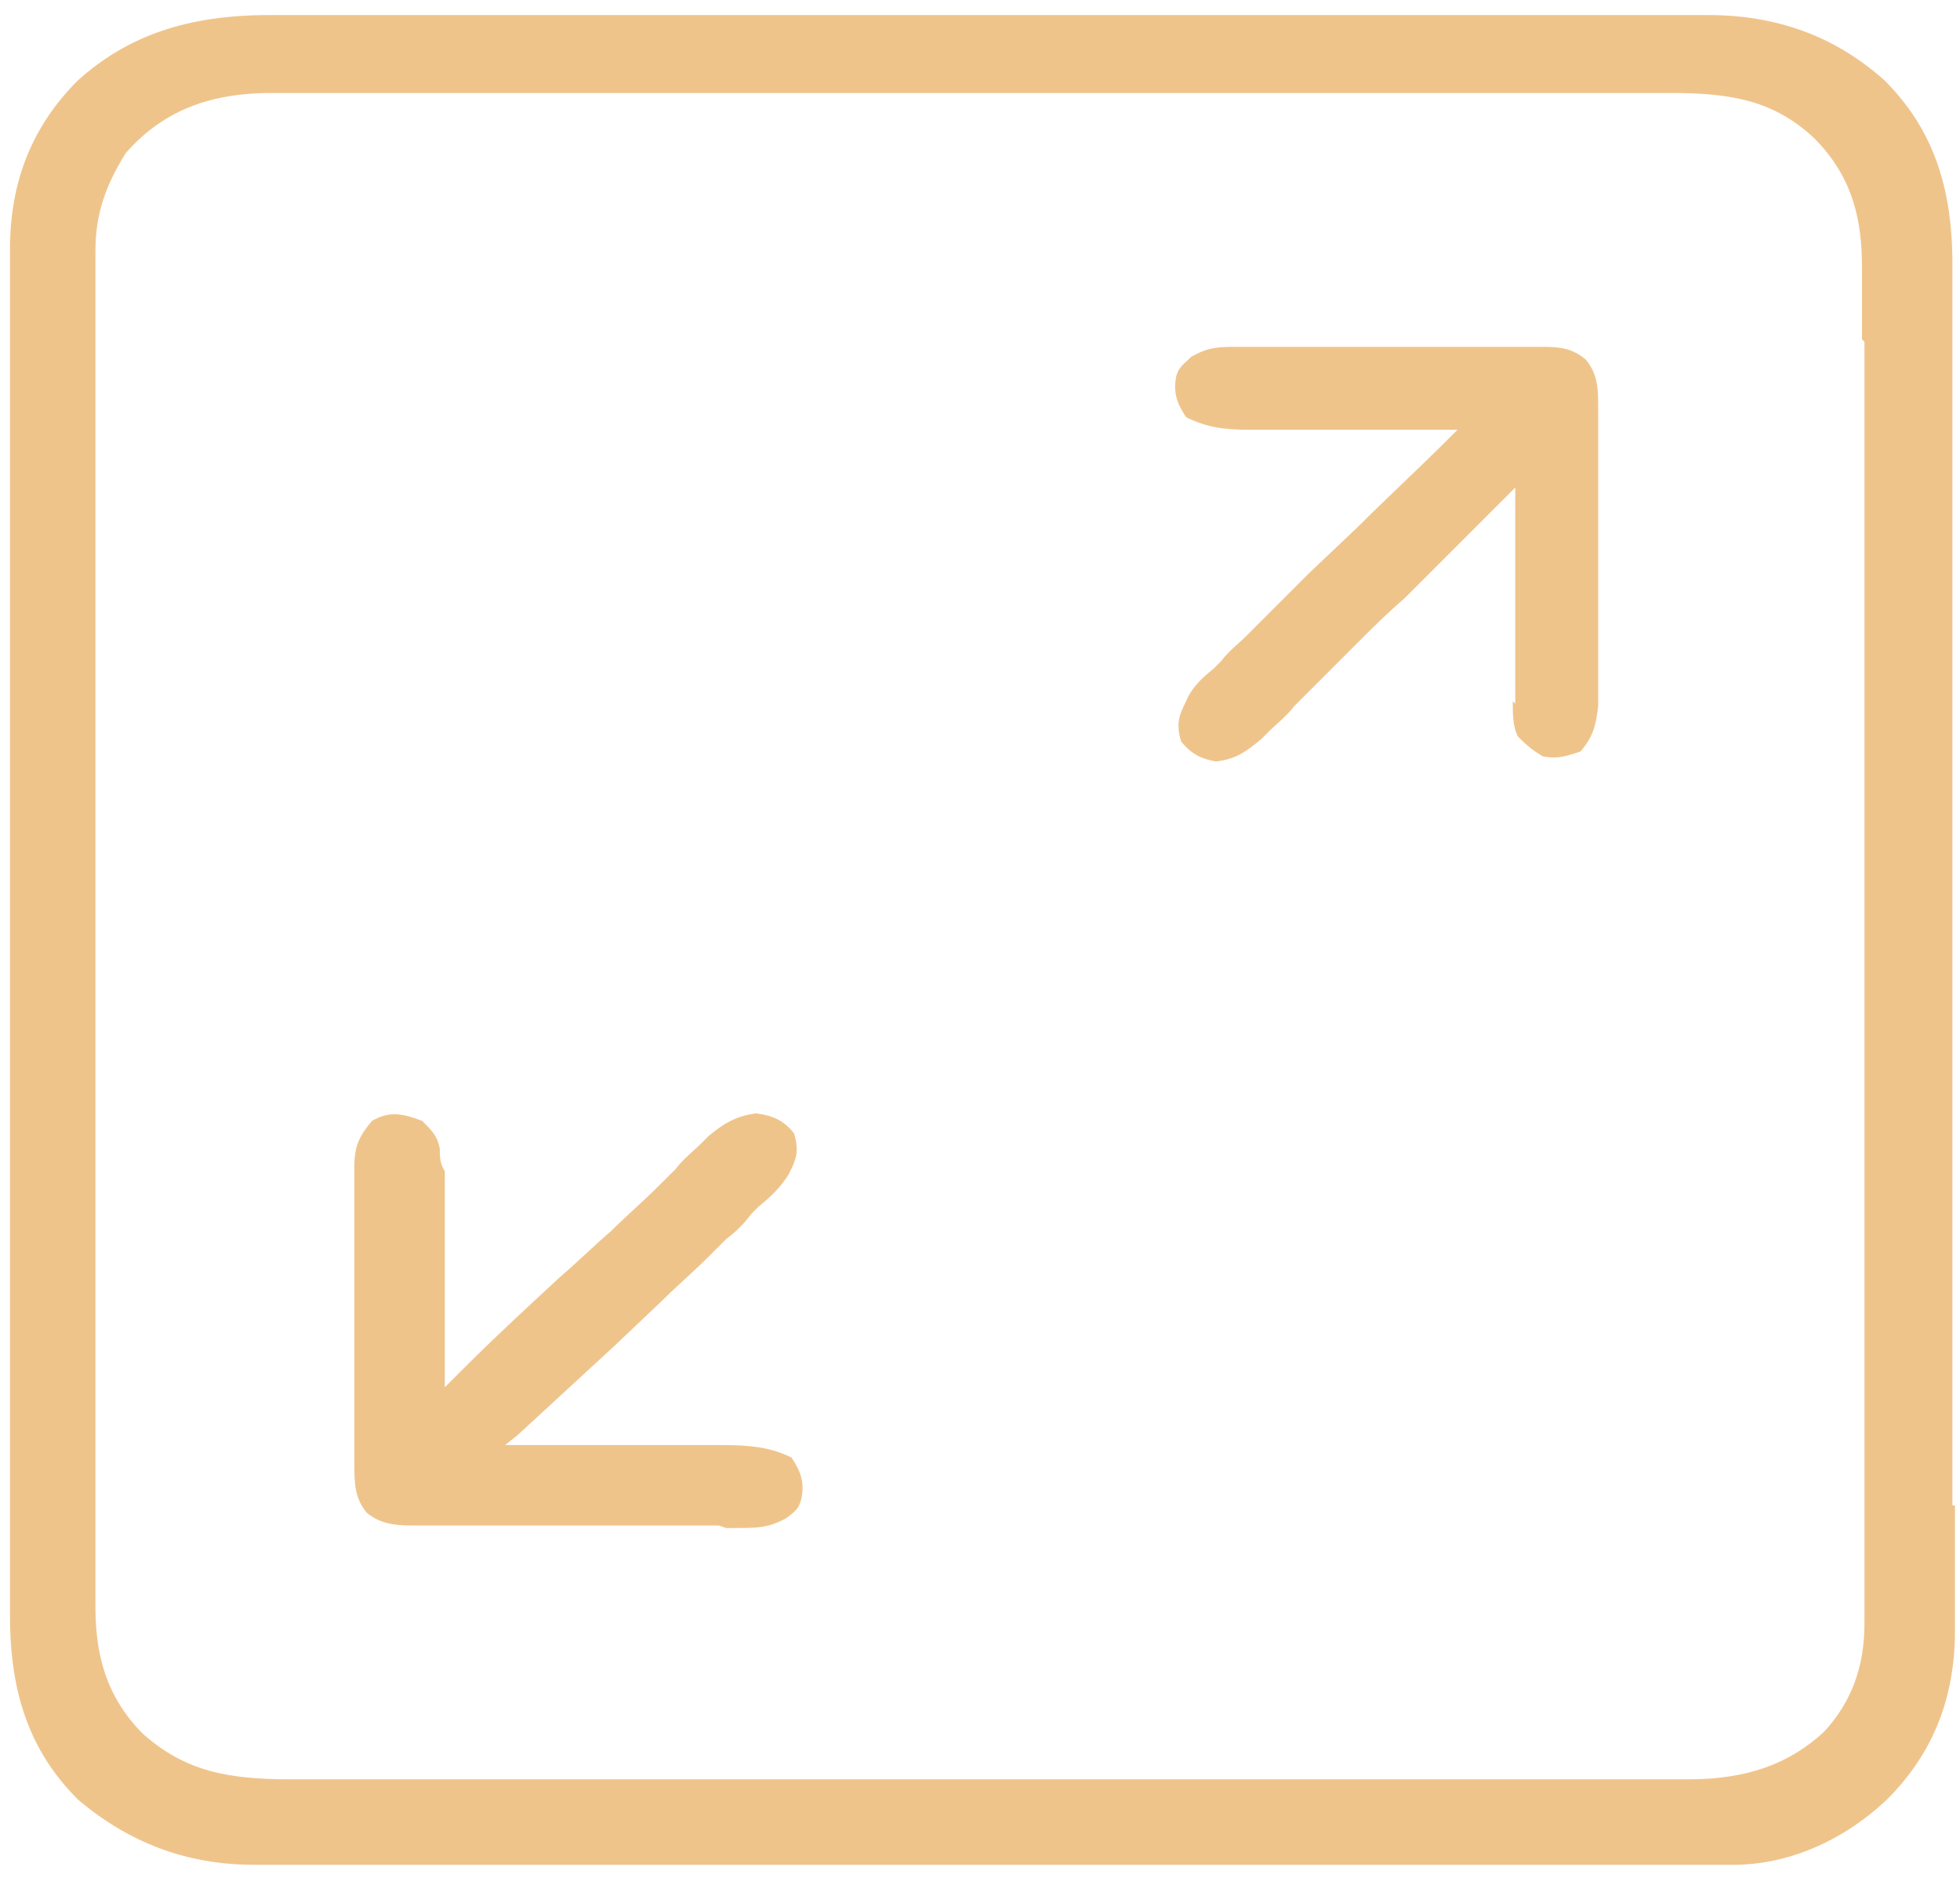 <svg width="78" height="75" viewBox="0 0 78 75" fill="none" xmlns="http://www.w3.org/2000/svg">
<path d="M77.698 59.9C77.698 58.5 77.698 57.1 77.698 55.7V52.3V50.8C77.698 47.7 77.698 44.6 77.698 41.6C77.698 39 77.698 36.3 77.698 33.7C77.698 30.6 77.698 27.5 77.698 24.4V22.9C77.698 21.8 77.698 20.6 77.698 19.5C77.698 18.1 77.698 16.7 77.698 15.3C77.698 14.6 77.698 13.9 77.698 13.2C77.698 12.5 77.698 11.9 77.698 11.2V10.5C77.698 7.4 76.898 5.1 74.998 3.2C73.098 1.5 70.798 0.6 67.998 0.6C67.598 0.6 67.298 0.6 66.898 0.6C66.198 0.6 65.498 0.6 64.898 0.6C64.198 0.6 63.398 0.6 62.698 0.6C61.198 0.6 59.798 0.6 58.298 0.6C57.099 0.6 55.898 0.6 54.698 0.6H53.098C49.898 0.6 46.598 0.6 43.398 0.6C40.598 0.6 37.798 0.6 35.098 0.6C31.898 0.6 28.598 0.6 25.398 0.6H20.299C18.799 0.6 17.398 0.6 15.898 0.6H15.698C14.998 0.6 14.298 0.6 13.698 0.6C12.998 0.6 12.298 0.6 11.598 0.6H10.799C10.799 0.6 10.798 0.6 10.698 0.6C7.498 0.6 5.098 1.4 3.098 3.2C1.298 5 0.398 7.2 0.398 9.9C0.398 10.2 0.398 10.6 0.398 10.9C0.398 11.5 0.398 12.2 0.398 12.8C0.398 13.5 0.398 14.2 0.398 14.9C0.398 16.3 0.398 17.7 0.398 19.1V22.5V24C0.398 27.1 0.398 30.2 0.398 33.2C0.398 35.8 0.398 38.5 0.398 41.1C0.398 44.2 0.398 47.3 0.398 50.4V51.9C0.398 53 0.398 54.2 0.398 55.3C0.398 56.7 0.398 58.1 0.398 59.5C0.398 60.2 0.398 60.9 0.398 61.6C0.398 62.3 0.398 62.9 0.398 63.6V64.3C0.398 67.4 1.198 69.7 3.098 71.6C5.098 73.3 7.398 74.2 10.098 74.2C10.498 74.2 10.798 74.2 11.198 74.2C11.898 74.2 12.598 74.2 13.299 74.2C13.998 74.2 14.798 74.2 15.498 74.2C16.998 74.2 18.398 74.2 19.898 74.2C24.698 74.2 29.498 74.2 34.198 74.2C37.198 74.2 40.198 74.2 43.098 74.2H68.998C71.098 74.2 73.298 73.3 75.098 71.6C76.898 69.8 77.799 67.6 77.799 64.9C77.799 64.6 77.799 64.2 77.799 63.9C77.799 63.3 77.799 62.6 77.799 62C77.799 61.3 77.799 60.6 77.799 59.9H77.698ZM74.198 13.6C74.198 14.3 74.198 15 74.198 15.6C74.198 16.9 74.198 18.3 74.198 19.6C74.198 21.2 74.198 22.7 74.198 24.3C74.198 27.1 74.198 29.9 74.198 32.7C74.198 35.4 74.198 38.2 74.198 40.9V64.6C74.198 66.3 73.698 67.7 72.598 68.9C71.198 70.2 69.498 70.8 67.198 70.8H66.498C65.698 70.8 64.898 70.8 64.198 70.8C63.498 70.8 62.798 70.8 61.998 70.8C60.598 70.8 59.199 70.8 57.798 70.8C56.099 70.8 54.498 70.8 52.798 70.8C49.798 70.8 46.898 70.8 43.898 70.8C40.998 70.8 38.099 70.8 35.298 70.8C32.099 70.8 28.998 70.8 25.799 70.8H20.799C19.398 70.8 17.898 70.8 16.498 70.8H16.198C15.598 70.8 14.899 70.8 14.299 70.8C13.598 70.8 12.899 70.8 12.299 70.8H11.598C9.098 70.8 7.398 70.5 5.698 69C4.098 67.4 3.798 65.6 3.798 63.9V63.2C3.798 62.5 3.798 61.7 3.798 61C3.798 60.3 3.798 59.6 3.798 59C3.798 57.7 3.798 56.3 3.798 55C3.798 53.4 3.798 51.9 3.798 50.3C3.798 47.5 3.798 44.7 3.798 41.9C3.798 39.2 3.798 36.4 3.798 33.7V10C3.798 8.5 4.198 7.4 4.998 6.1C6.398 4.5 8.198 3.7 10.799 3.7H11.498C12.298 3.7 13.098 3.7 13.799 3.7C14.498 3.7 15.198 3.7 15.998 3.7C17.398 3.7 18.798 3.7 20.198 3.7C21.898 3.7 23.498 3.7 25.198 3.7C28.198 3.7 31.098 3.7 34.098 3.7C36.998 3.7 39.898 3.7 42.698 3.7C45.898 3.7 48.998 3.7 52.198 3.7H57.198C58.598 3.7 60.098 3.7 61.498 3.7H61.798C62.398 3.7 63.098 3.7 63.698 3.7C64.398 3.7 65.098 3.7 65.698 3.7H66.398C66.398 3.7 66.398 3.7 66.498 3.7C68.898 3.7 70.598 4 72.198 5.5C73.798 7.1 74.098 8.9 74.098 10.6V11.3C74.098 12 74.098 12.8 74.098 13.5L74.198 13.6Z" fill="#E08B19" fill-opacity="0.5"/>
<path d="M28.902 60.8H29.302C30.102 60.8 30.602 60.8 31.302 60.4C31.702 60.1 31.802 60 31.902 59.6C32.002 59 31.902 58.6 31.502 58C30.702 57.6 29.902 57.5 28.802 57.5H28.201C27.502 57.5 26.901 57.5 26.201 57.5H24.802C23.602 57.5 22.402 57.5 21.102 57.5H20.102L20.602 57.1C21.902 55.9 23.102 54.8 24.402 53.6L26.302 51.8C26.902 51.2 27.602 50.6 28.201 50L28.902 49.3C29.302 49 29.602 48.7 29.902 48.3L30.201 48C30.701 47.6 31.102 47.2 31.402 46.7C31.702 46.1 31.802 45.8 31.602 45.1C31.202 44.6 30.802 44.4 30.102 44.3C29.302 44.4 28.802 44.7 28.201 45.2L27.902 45.5C27.602 45.8 27.202 46.1 26.902 46.5C26.702 46.7 26.401 47 26.201 47.2C25.602 47.8 24.902 48.4 24.302 49C23.602 49.6 23.002 50.2 22.302 50.8C21.002 52 19.702 53.2 18.502 54.4L17.701 55.2V46.6C17.502 46.3 17.502 46 17.502 45.7C17.402 45.2 17.202 45 16.802 44.6C16.002 44.3 15.502 44.2 14.802 44.6C14.302 45.2 14.102 45.6 14.102 46.4V46.8C14.102 47.2 14.102 47.7 14.102 48.1V49C14.102 49.7 14.102 50.3 14.102 51C14.102 51.8 14.102 52.7 14.102 53.5C14.102 54.2 14.102 54.8 14.102 55.5V56.4C14.102 56.9 14.102 57.3 14.102 57.8V58.2C14.102 59 14.102 59.6 14.602 60.2C15.102 60.6 15.602 60.7 16.402 60.7H16.802C17.302 60.7 17.701 60.7 18.201 60.7H19.201C19.901 60.7 20.602 60.7 21.302 60.7C22.202 60.7 23.102 60.7 24.002 60.7C24.702 60.7 25.402 60.7 26.102 60.7H27.102C27.602 60.7 28.102 60.7 28.602 60.7L28.902 60.8Z" fill="#E08B19" fill-opacity="0.5"/>
<path d="M60.202 27.9C60.202 28.4 60.202 28.9 60.402 29.3C60.702 29.6 60.902 29.8 61.402 30.1C62.002 30.2 62.302 30.1 62.902 29.9C63.402 29.3 63.502 28.9 63.602 28.1V27.7C63.602 27.3 63.602 26.8 63.602 26.4V25.5C63.602 24.8 63.602 24.2 63.602 23.5C63.602 22.7 63.602 21.8 63.602 21C63.602 20.3 63.602 19.7 63.602 19V18.1C63.602 17.6 63.602 17.2 63.602 16.7V16.3C63.602 15.5 63.602 14.9 63.102 14.3C62.602 13.9 62.202 13.8 61.402 13.8H61.002C60.502 13.8 60.102 13.8 59.702 13.8H58.702C58.002 13.8 57.402 13.8 56.702 13.8C55.802 13.8 55.002 13.8 54.102 13.8C53.402 13.8 52.702 13.8 52.102 13.8H51.102C50.602 13.8 50.202 13.8 49.702 13.8H49.302C48.502 13.8 48.102 13.8 47.402 14.2C47.102 14.5 46.902 14.6 46.802 15C46.702 15.6 46.802 16 47.202 16.6C48.002 17 48.702 17.1 49.702 17.1H50.302C50.902 17.1 51.602 17.1 52.202 17.1H53.502C54.702 17.1 55.802 17.1 57.002 17.1H58.002L57.602 17.5C56.402 18.7 55.202 19.8 54.002 21L52.102 22.8C51.502 23.4 50.902 24 50.302 24.6L49.602 25.3C49.302 25.6 48.902 25.9 48.602 26.3L48.302 26.6C47.802 27 47.402 27.4 47.202 27.9C46.902 28.5 46.802 28.8 47.002 29.5C47.402 30 47.802 30.2 48.402 30.3C49.202 30.2 49.602 29.9 50.202 29.4L50.502 29.1C50.802 28.8 51.202 28.5 51.502 28.1C51.702 27.9 52.002 27.6 52.202 27.4C52.802 26.8 53.402 26.2 54.002 25.6C54.602 25 55.202 24.4 55.902 23.8C57.102 22.6 58.302 21.4 59.502 20.2L60.302 19.4V28L60.202 27.9Z" fill="#E08B19" fill-opacity="0.5"/>
</svg>
